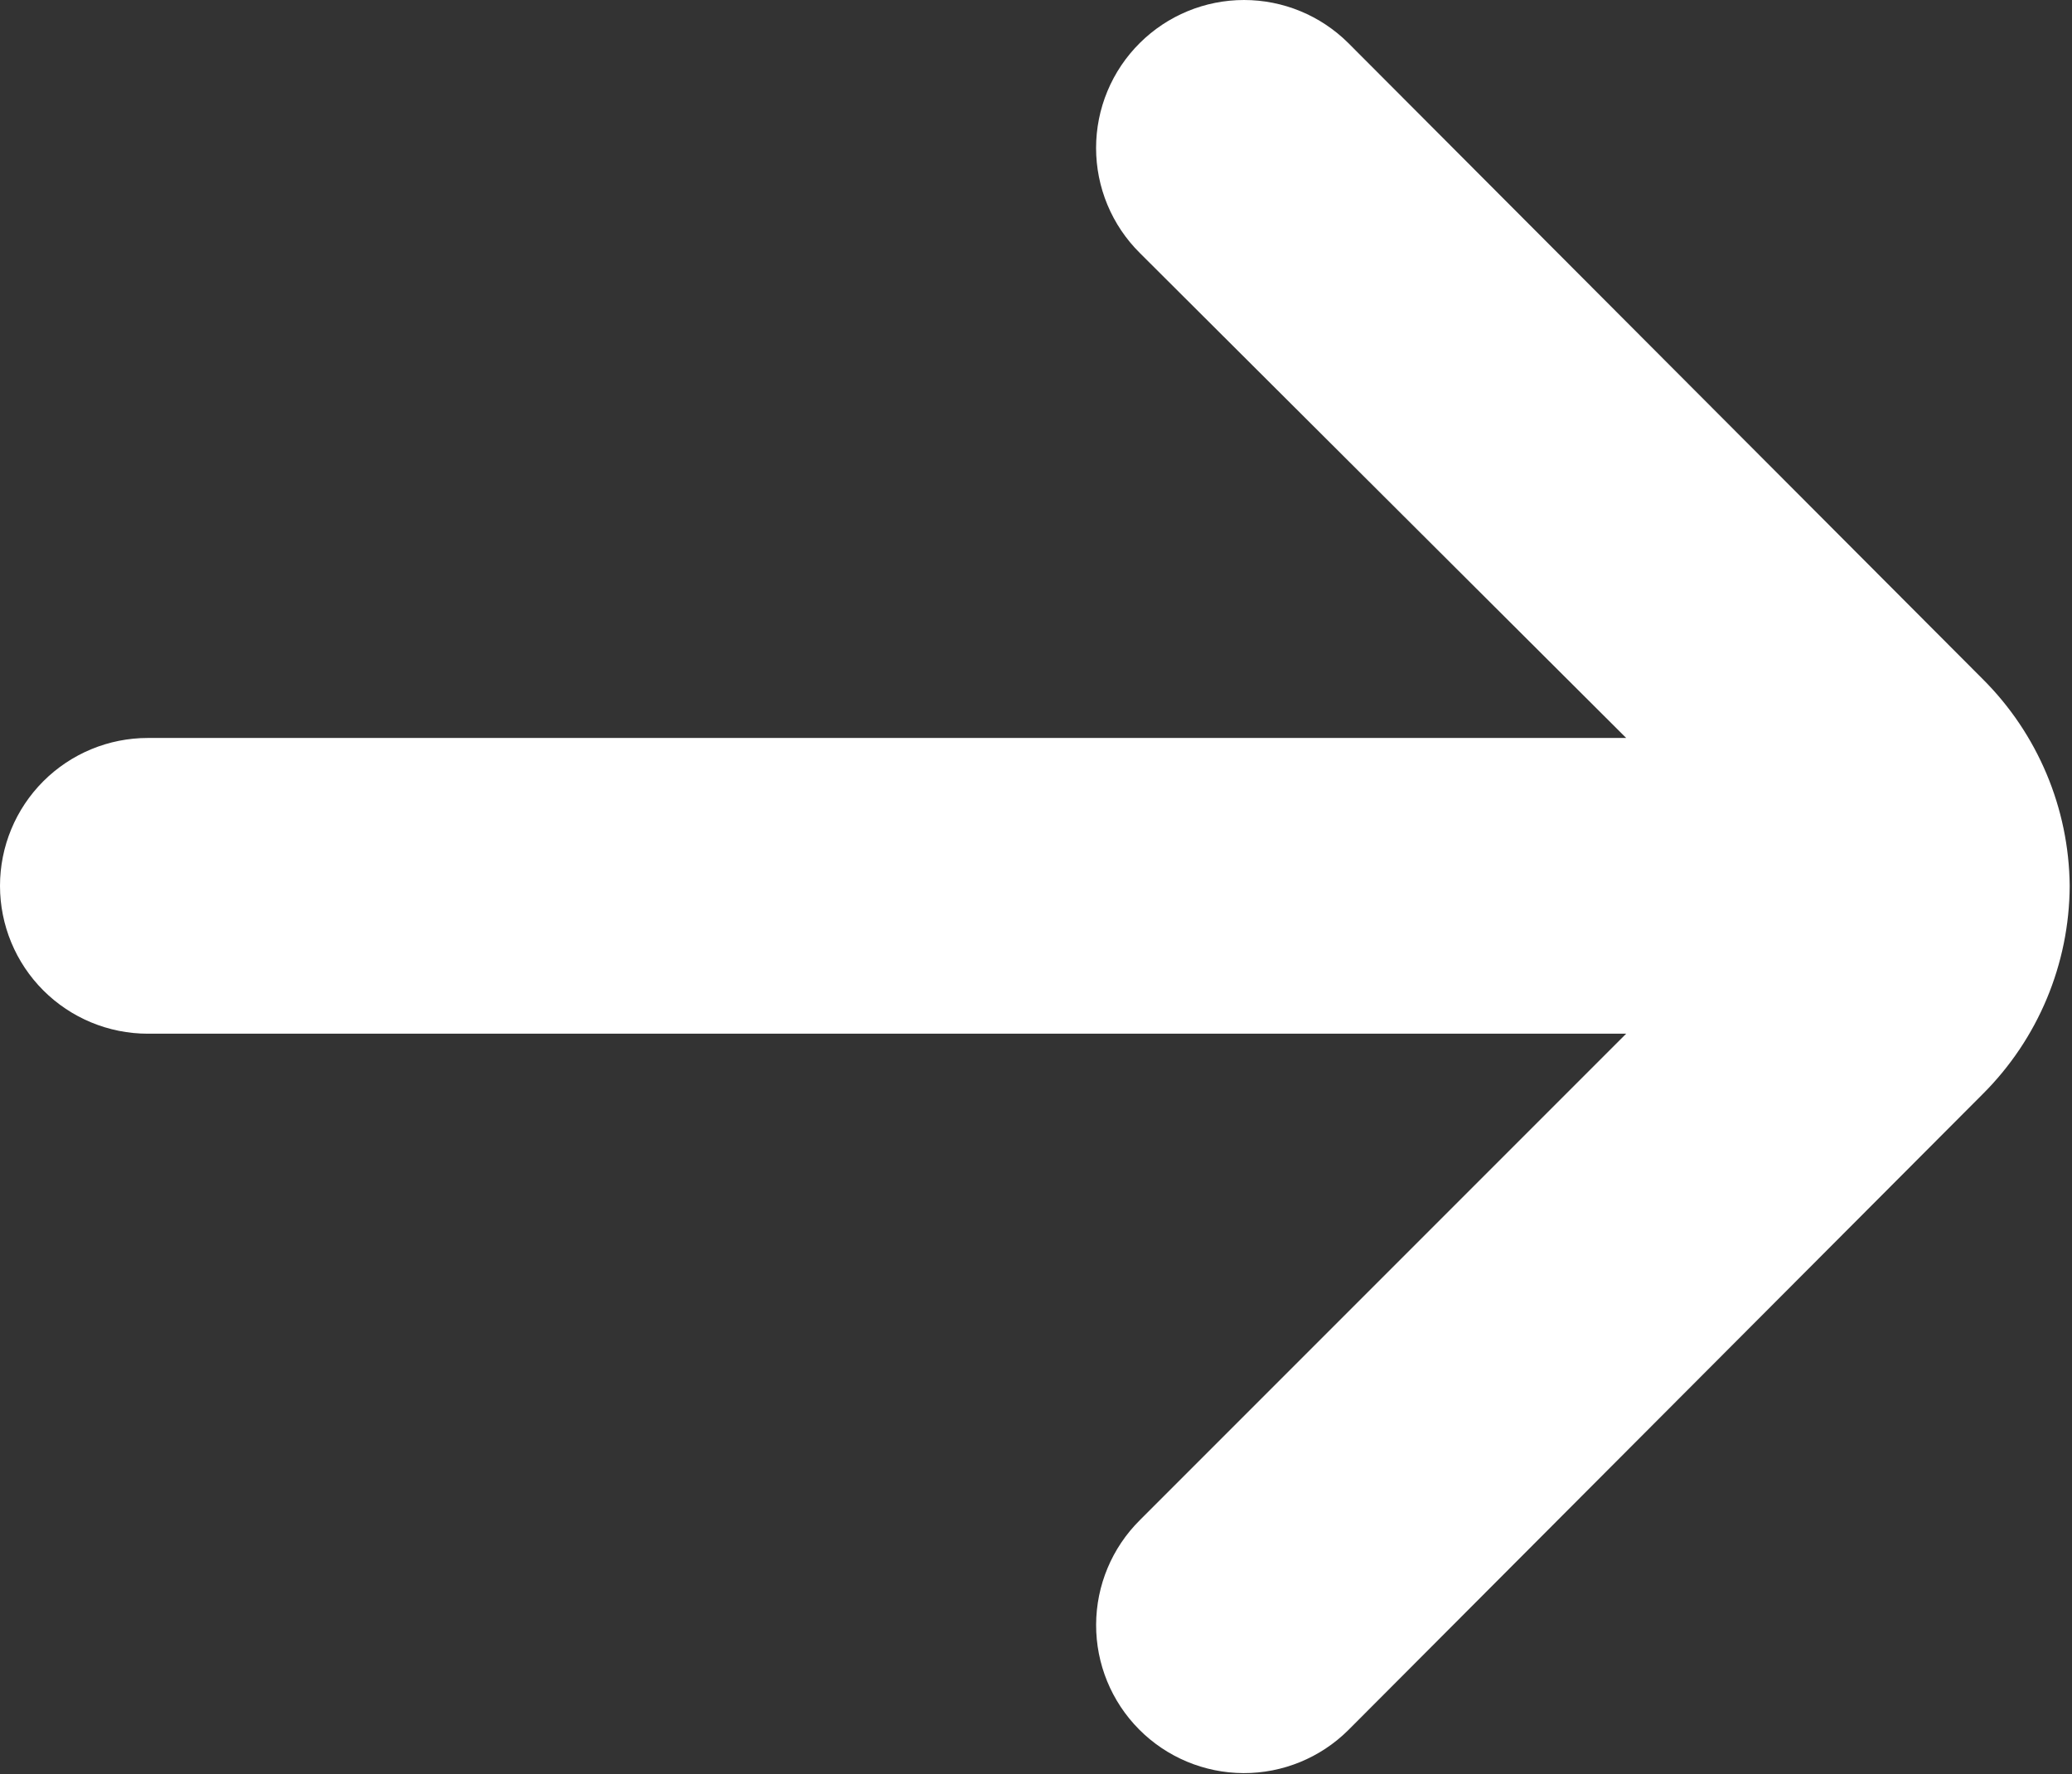 <?xml version="1.0" encoding="UTF-8"?>
<svg xmlns="http://www.w3.org/2000/svg" width="299" height="256" viewBox="0 0 299 256" fill="none">
  <rect x="0" y="0" width="299" height="256" fill="#333333" stroke="none"/>
  <path d="M298.667 127.804C298.563 116.58 294.041 105.849 286.08 97.937L194.56 6.204C190.563 2.23 185.156 0 179.52 0C173.884 0 168.477 2.23 164.48 6.204C162.48 8.187 160.893 10.546 159.81 13.146C158.727 15.746 158.17 18.534 158.17 21.35C158.17 24.166 158.727 26.955 159.81 29.555C160.893 32.154 162.48 34.514 164.48 36.497L234.667 106.47H21.333C15.675 106.47 10.249 108.718 6.248 112.719C2.248 116.719 0 122.146 0 127.804C0 133.462 2.248 138.888 6.248 142.889C10.249 146.889 15.675 149.137 21.333 149.137H234.667L164.48 219.324C160.463 223.312 158.195 228.734 158.175 234.395C158.155 240.056 160.384 245.493 164.373 249.51C168.362 253.527 173.783 255.795 179.445 255.815C185.106 255.835 190.543 253.606 194.56 249.617L286.08 157.884C294.093 149.919 298.619 139.101 298.667 127.804Z" fill="white"></path>
</svg>
